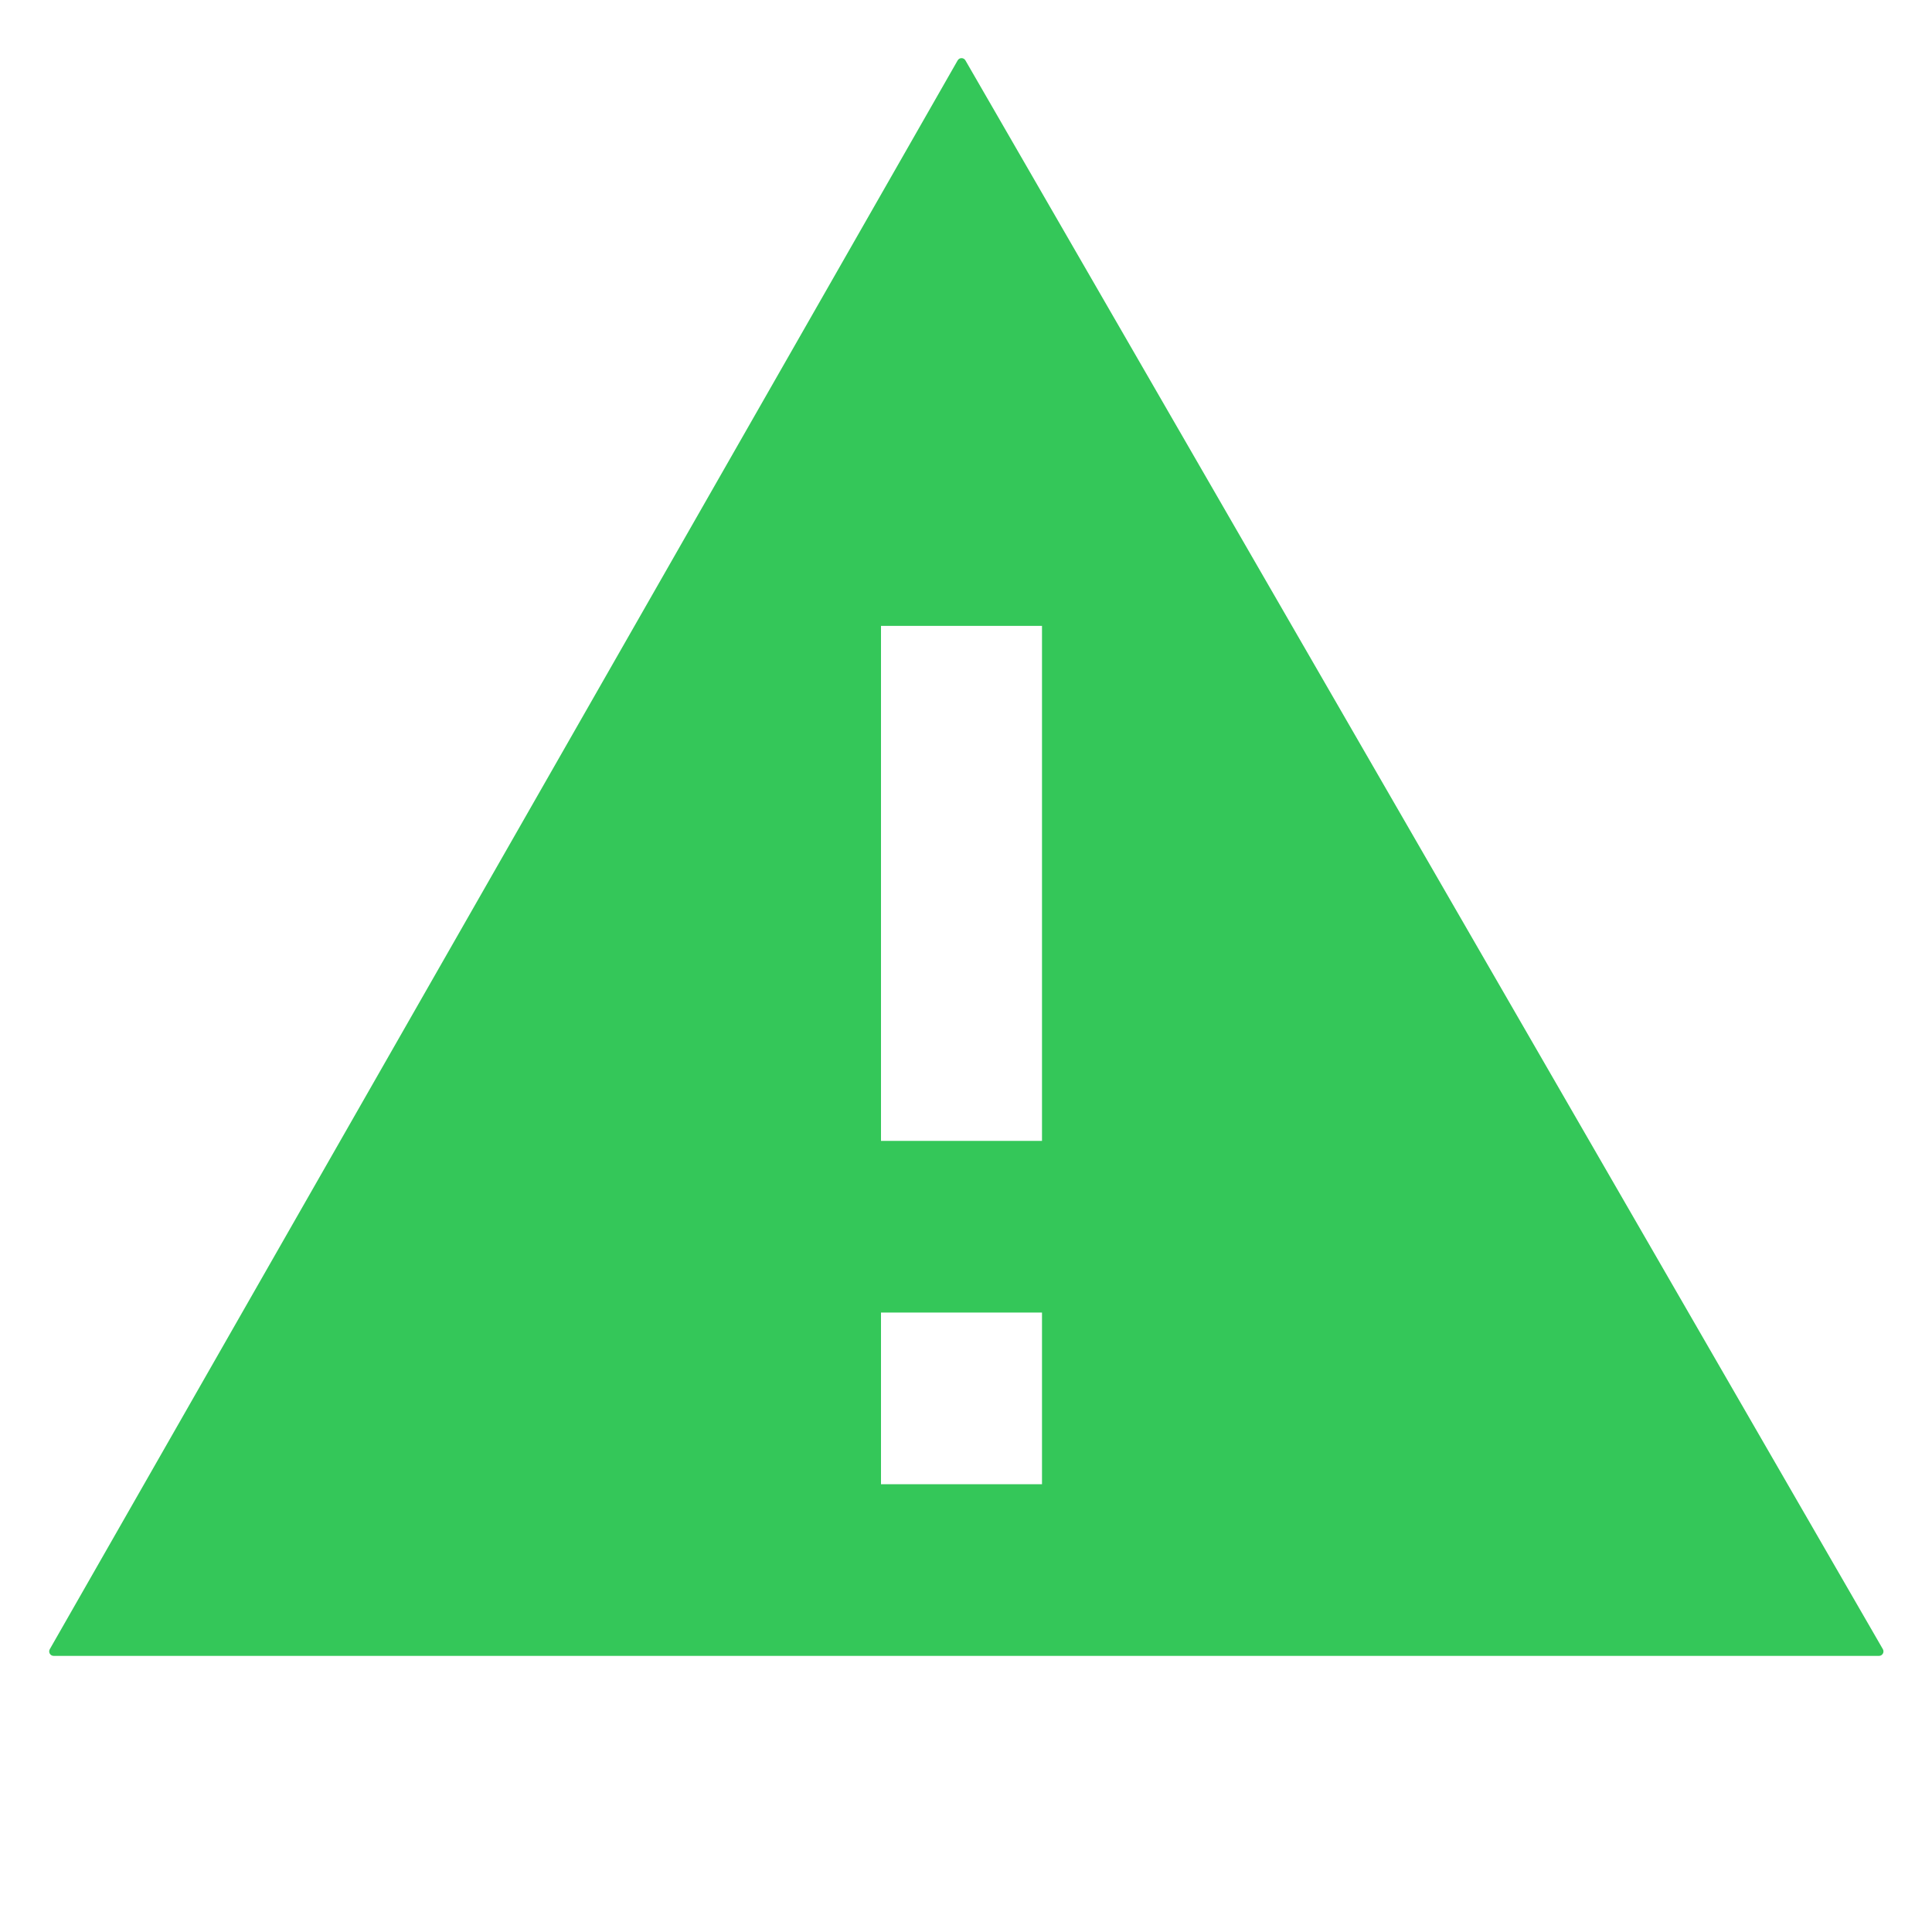 <svg width="432" height="426" viewBox="0 0 432 426" fill="none" xmlns="http://www.w3.org/2000/svg">
<path d="M214.134 13.503C214.517 12.834 215.481 12.831 215.867 13.499L421.014 368.75C421.399 369.417 420.917 370.25 420.147 370.25H12.001C11.233 370.25 10.752 369.42 11.133 368.754L214.134 13.503ZM196.993 293.479V331.864H232.993V293.479H196.993ZM196.993 139.94V255.095H232.993V139.94H196.993Z" fill="#34C759"/>
</svg>

